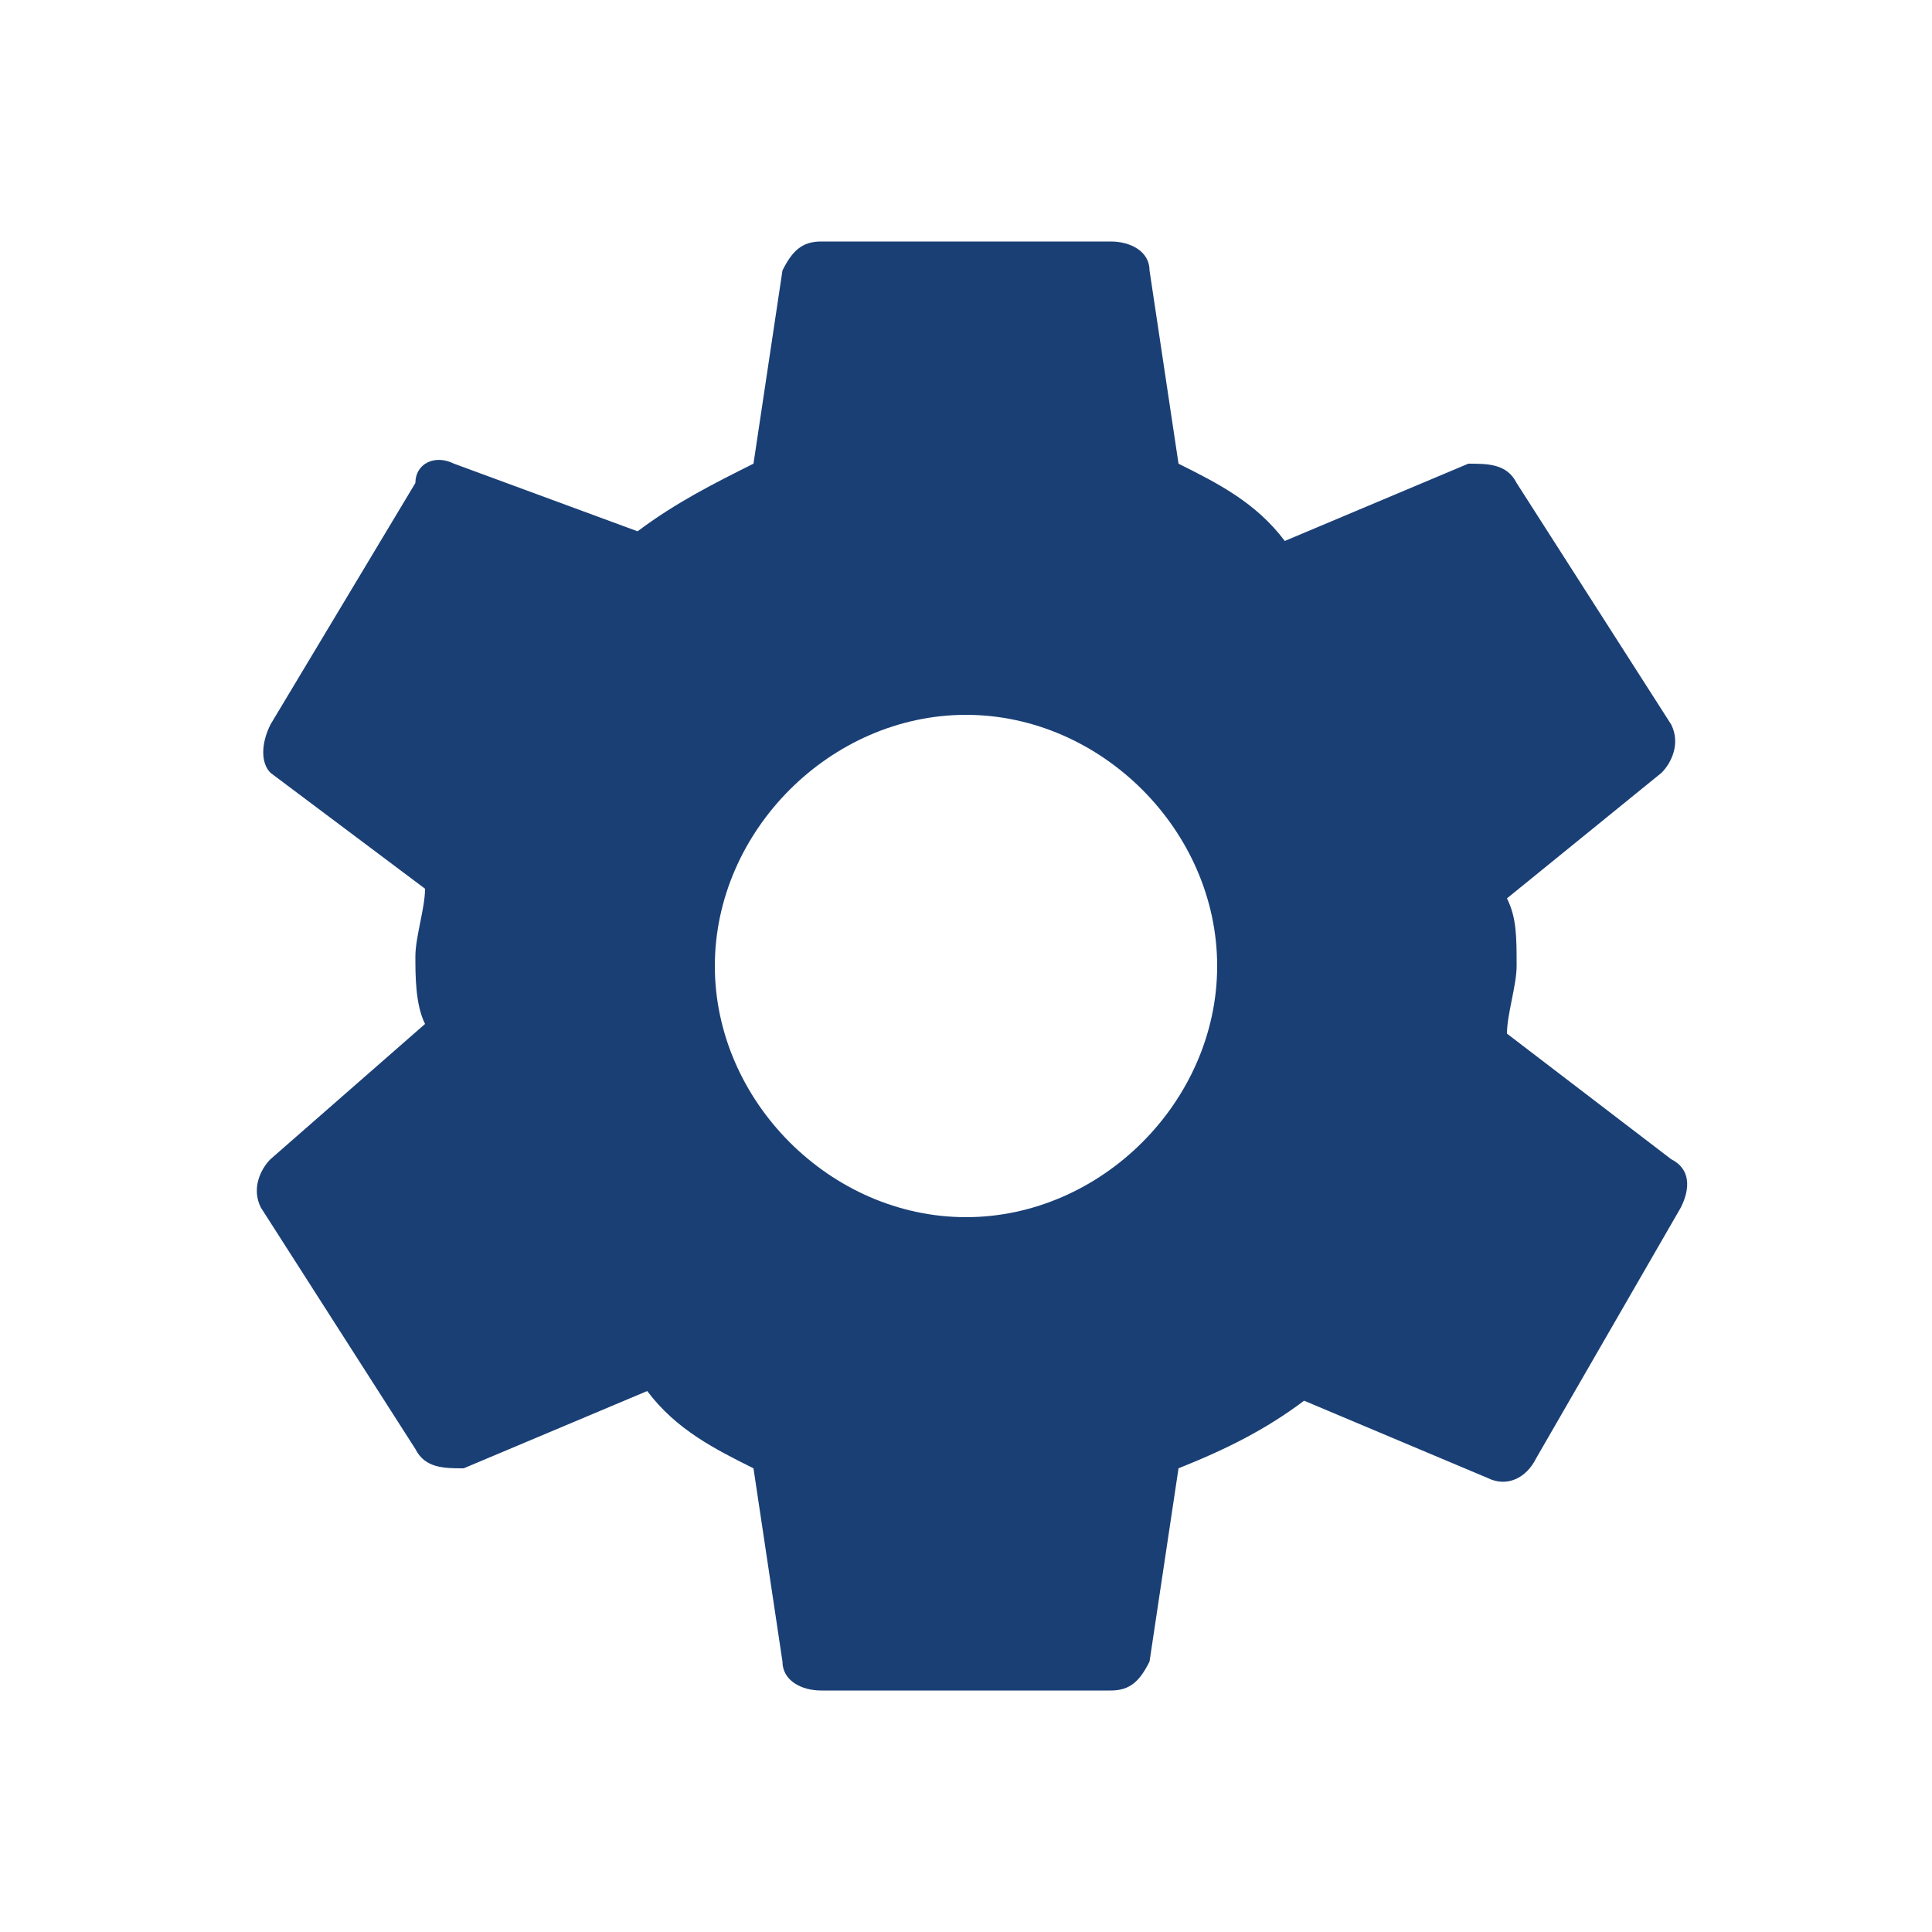 <?xml version="1.0" encoding="utf-8"?>
<svg version="1.1" id="Vrstva_1" xmlns="http://www.w3.org/2000/svg" xmlns:xlink="http://www.w3.org/1999/xlink" x="0px" y="0px"
	 viewBox="0 0 20 20" style="enable-background:new 0 0 20 20;" xml:space="preserve">
<style type="text/css">
	.st0{fill:#1a3f75;}
</style>
<path class="st0" d="M15.6,10.7c0-0.2,0.1-0.5,0.1-0.7c0-0.3,0-0.5-0.1-0.7L17.2,8c0.1-0.1,0.2-0.3,0.1-0.5L15.7,5c-0.1-0.2-0.3-0.2-0.5-0.2
	l-1.9,0.8C13,5.2,12.6,5,12.2,4.8l-0.3-2c0-0.2-0.2-0.3-0.4-0.3h-3c-0.2,0-0.3,0.1-0.4,0.3l-0.3,2C7.4,5,7,5.2,6.6,5.5L4.7,4.8
	C4.5,4.7,4.3,4.8,4.3,5L2.8,7.5C2.7,7.7,2.7,7.9,2.8,8l1.6,1.2c0,0.2-0.1,0.5-0.1,0.7c0,0.2,0,0.5,0.1,0.7L2.8,12
	c-0.1,0.1-0.2,0.3-0.1,0.5L4.3,15c0.1,0.2,0.3,0.2,0.5,0.2l1.9-0.8C7,14.8,7.4,15,7.8,15.2l0.3,2c0,0.2,0.2,0.3,0.4,0.3h3
	c0.2,0,0.3-0.1,0.4-0.3l0.3-2c0.5-0.2,0.9-0.4,1.3-0.7l1.9,0.8c0.2,0.1,0.4,0,0.5-0.2l1.5-2.6c0.1-0.2,0.1-0.4-0.1-0.5L15.6,10.7z
	 M10,12.6c-1.4,0-2.6-1.2-2.6-2.6S8.6,7.4,10,7.4s2.6,1.2,2.6,2.6S11.4,12.6,10,12.6z"/>
</svg>
